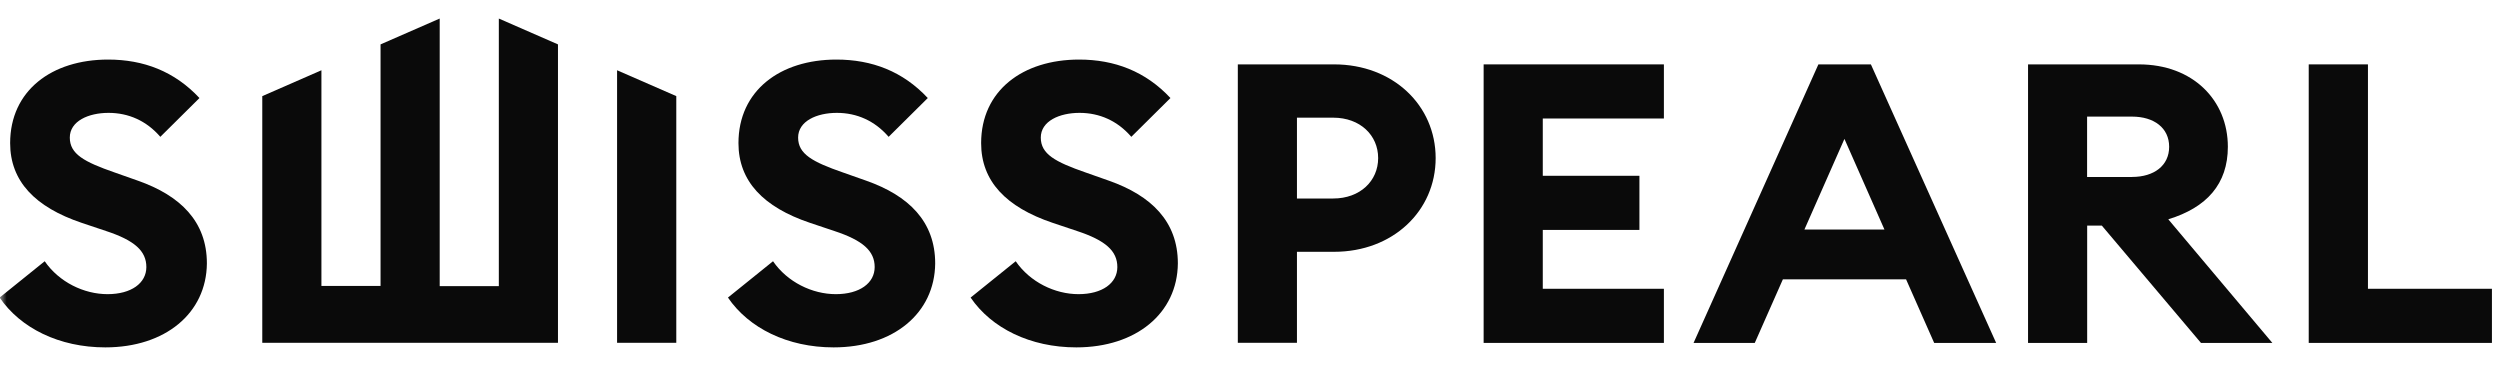 <svg width="190" height="28" viewBox="0 0 190 28" fill="none" xmlns="http://www.w3.org/2000/svg">
<mask id="mask0_154_885" style="mask-type:luminance" maskUnits="userSpaceOnUse" x="0" y="0" width="190" height="28">
<path d="M190 0.35H0V27.65H190V0.35Z" fill="white"/>
</mask>
<g mask="url(#mask0_154_885)">
<path d="M37.911 1.409V21.745H33.417V1.409L28.922 3.374V21.733H24.428V5.34L19.933 7.306V26.054H42.406V3.374L37.911 1.409Z" fill="#0A0A0A"/>
<path d="M46.898 5.34V26.054H51.398V7.305L46.898 5.34Z" fill="#0A0A0A"/>
<path d="M3.399 19.855C4.486 21.436 6.373 22.356 8.175 22.356C9.977 22.356 11.123 21.518 11.123 20.296C11.123 19.074 10.226 18.268 8.057 17.556L6.196 16.932C2.665 15.741 0.771 13.769 0.771 10.878C0.771 6.884 3.936 4.527 8.214 4.527C10.914 4.527 13.266 5.422 15.159 7.451L12.185 10.399C11.13 9.177 9.767 8.578 8.247 8.578C6.727 8.578 5.305 9.202 5.305 10.456C5.305 11.709 6.393 12.302 8.712 13.108L10.481 13.732C13.705 14.866 15.723 16.831 15.723 20.019C15.69 23.805 12.558 26.401 8.005 26.401C4.499 26.401 1.558 24.939 -0.028 22.615L3.412 19.843L3.399 19.855Z" fill="#0A0A0A"/>
<path d="M58.75 19.855C59.838 21.436 61.725 22.356 63.526 22.356C65.328 22.356 66.475 21.518 66.475 20.296C66.475 19.074 65.577 18.268 63.409 17.556L61.548 16.932C58.017 15.741 56.123 13.769 56.123 10.878C56.123 6.884 59.288 4.527 63.566 4.527C66.265 4.527 68.617 5.422 70.511 7.451L67.536 10.399C66.481 9.177 65.119 8.578 63.599 8.578C62.079 8.578 60.657 9.202 60.657 10.456C60.657 11.709 61.744 12.302 64.064 13.108L65.833 13.732C69.056 14.866 71.074 16.831 71.074 20.019C71.041 23.805 67.91 26.401 63.356 26.401C59.851 26.401 56.909 24.939 55.324 22.615L58.763 19.843L58.75 19.855Z" fill="#0A0A0A"/>
<path d="M77.194 19.855C78.281 21.436 80.168 22.356 81.969 22.356C83.772 22.356 84.918 21.518 84.918 20.296C84.918 19.074 84.02 18.268 81.852 17.556L79.991 16.932C76.46 15.741 74.566 13.769 74.566 10.878C74.566 6.884 77.731 4.527 82.009 4.527C84.708 4.527 87.06 5.422 88.954 7.451L85.98 10.399C84.924 9.177 83.562 8.578 82.042 8.578C80.522 8.578 79.1 9.202 79.1 10.456C79.1 11.709 80.187 12.302 82.507 13.108L84.276 13.732C87.499 14.866 89.517 16.831 89.517 20.019C89.484 23.805 86.353 26.401 81.799 26.401C78.294 26.401 75.352 24.939 73.767 22.615L77.207 19.843L77.194 19.855Z" fill="#0A0A0A"/>
<path d="M109.11 12.012C109.11 16.037 105.854 19.137 101.392 19.137H98.568V26.054H94.074V4.893H101.392C105.854 4.893 109.11 7.992 109.11 12.018V12.012ZM104.74 12.012C104.74 10.285 103.377 8.943 101.327 8.943H98.568V15.086H101.327C103.371 15.086 104.74 13.744 104.74 12.018V12.012Z" fill="#0A0A0A"/>
<path d="M112.756 4.893H126.456V9.006H117.251V13.36H124.596V17.474H117.251V21.947H126.456V26.061H112.756V4.893Z" fill="#0A0A0A"/>
<path d="M138.192 4.893H142.188L151.707 26.061H146.997L144.861 21.229H135.499L133.363 26.061H128.711L138.198 4.893H138.192ZM143.217 17.442L140.177 10.556L137.137 17.442H143.21H143.217Z" fill="#0A0A0A"/>
<path d="M154.124 4.893H162.556C166.677 4.893 169.317 7.633 169.317 11.155C169.317 13.99 167.706 15.773 164.79 16.667L172.698 26.061H167.273L159.739 17.146H158.625V26.061H154.131V4.893H154.124ZM162.032 13.448C163.709 13.448 164.856 12.585 164.856 11.155C164.856 9.725 163.709 8.862 162.032 8.862H158.619V13.454H162.032V13.448Z" fill="#0A0A0A"/>
<path d="M175.47 4.893H179.964V21.947H189.386V26.061H175.463V4.893H175.47Z" fill="#0A0A0A"/>
</g>
</svg>
